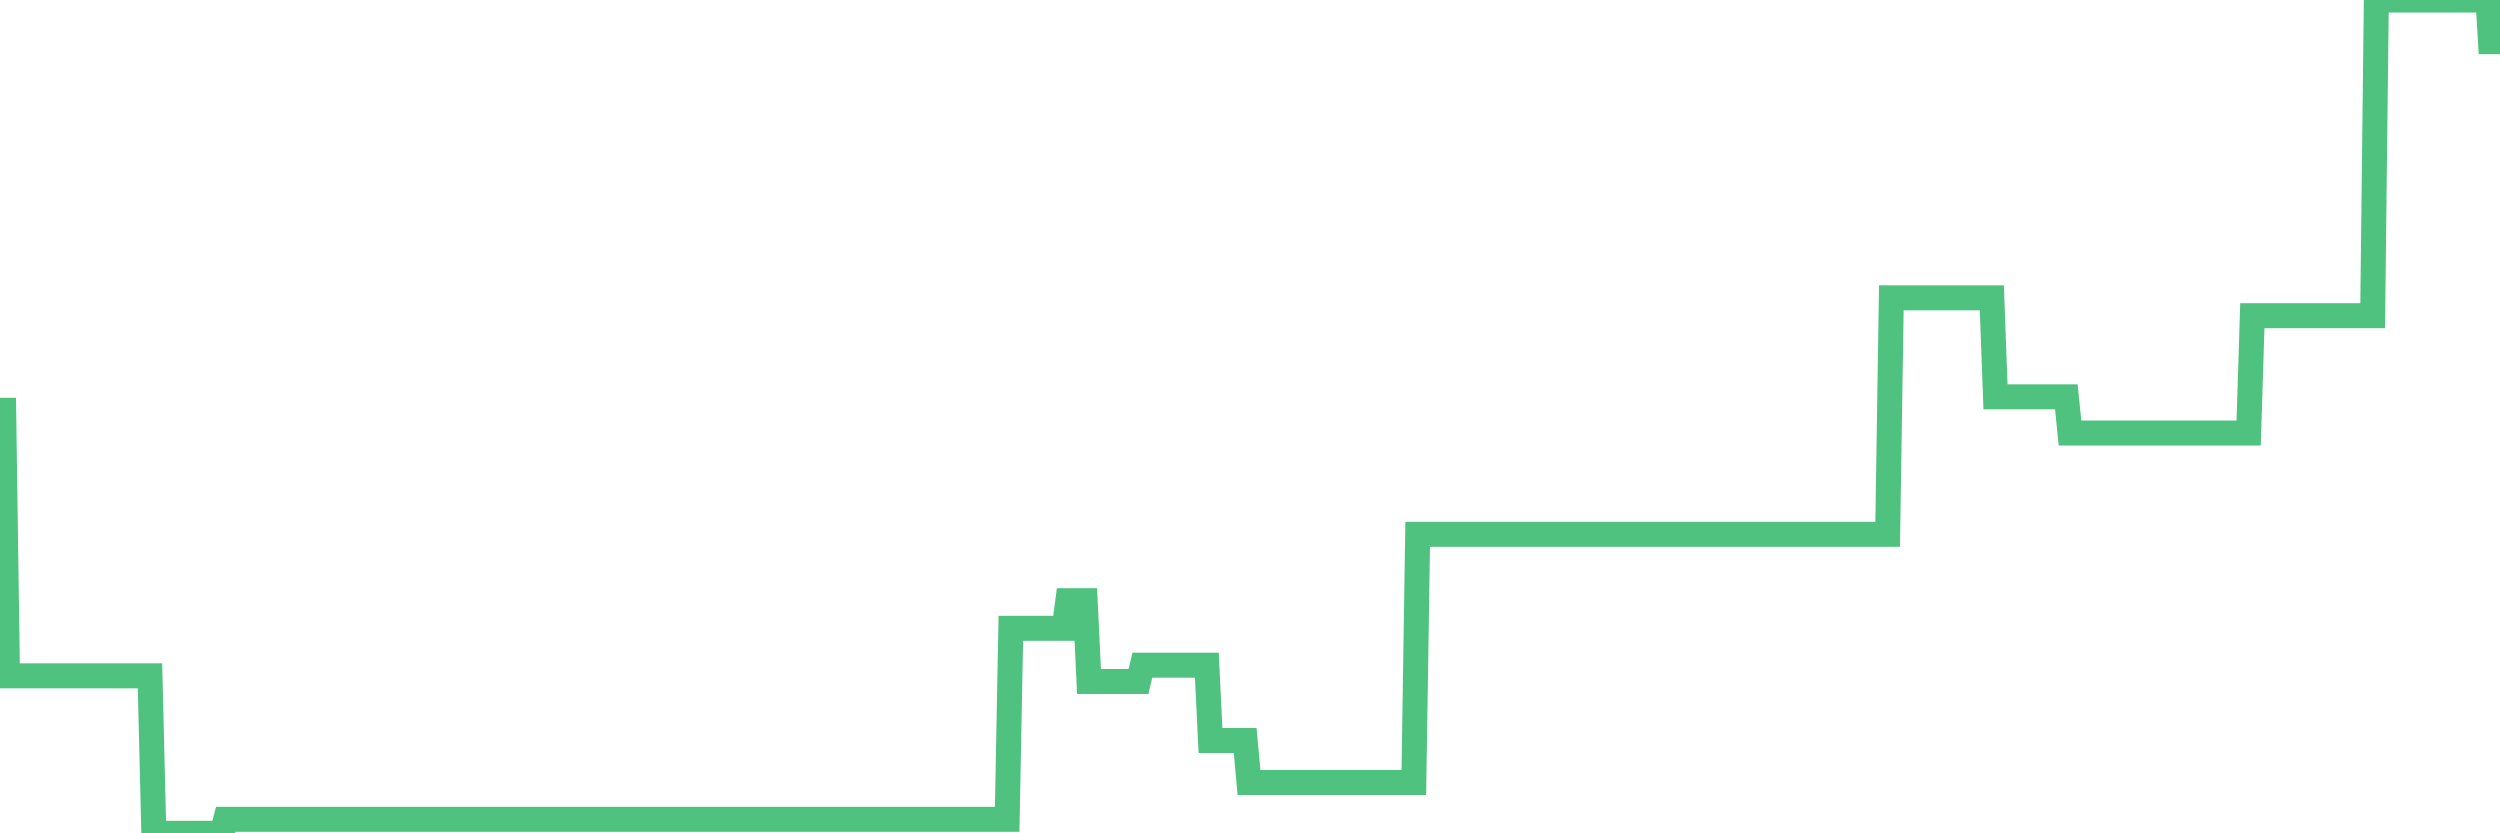 <?xml version="1.0"?><svg width="150px" height="50px" xmlns="http://www.w3.org/2000/svg" xmlns:xlink="http://www.w3.org/1999/xlink"> <polyline fill="none" stroke="#4fc280" stroke-width="1.5px" stroke-linecap="round" stroke-miterlimit="5" points="0.00,24.62 0.22,24.62 0.45,40.55 0.67,40.55 0.89,40.55 1.12,40.55 1.34,40.55 1.56,40.55 1.79,40.55 1.93,40.55 2.16,40.55 2.38,40.55 2.60,40.55 2.83,40.55 3.05,40.55 3.27,40.55 3.50,40.55 3.65,40.55 3.87,40.55 4.09,40.55 4.32,40.55 4.54,40.55 4.76,40.55 4.99,40.55 5.21,40.55 5.36,40.55 5.58,40.55 5.80,40.55 6.03,40.55 6.25,40.55 6.47,40.55 6.70,40.55 6.92,40.55 7.07,40.55 7.29,40.55 7.52,40.55 7.74,40.55 7.96,40.55 8.19,40.55 8.41,40.55 8.63,40.55 8.78,40.55 9.00,40.55 9.23,50.00 9.45,50.00 9.67,50.00 9.90,50.00 10.12,50.00 10.34,50.00 10.49,50.00 10.72,50.00 10.94,50.00 11.16,50.00 11.39,50.00 11.61,50.00 11.83,50.00 12.06,50.00 12.20,50.00 12.43,50.00 12.65,50.00 12.87,50.00 13.10,50.00 13.32,50.00 13.54,49.16 13.77,49.16 13.92,49.16 14.14,49.16 14.36,49.16 14.59,49.16 14.81,49.16 15.03,49.16 15.26,49.16 15.48,49.16 15.63,49.16 15.85,49.16 16.07,49.16 16.30,49.16 16.52,49.16 16.74,49.16 16.97,49.16 17.19,49.16 17.41,49.16 17.56,49.16 17.79,49.16 18.01,49.16 18.23,49.16 18.46,49.16 18.68,49.16 18.90,49.16 19.12,49.16 19.27,49.16 19.50,49.16 19.72,49.16 19.94,49.16 20.17,49.16 20.39,49.16 20.61,49.16 20.84,49.16 20.99,49.16 21.21,49.16 21.43,49.16 21.65,49.16 21.88,49.16 22.10,49.16 22.32,49.16 22.55,49.16 22.70,49.16 22.92,49.16 23.14,49.16 23.37,49.16 23.59,49.16 23.81,49.16 24.04,49.16 24.26,49.16 24.41,49.16 24.63,49.16 24.85,49.16 25.08,49.16 25.30,49.16 25.52,49.16 25.75,49.16 25.97,49.16 26.12,49.16 26.34,49.16 26.57,49.16 26.79,49.16 27.01,49.16 27.24,49.16 27.46,49.16 27.68,49.16 27.83,49.16 28.05,49.16 28.28,49.16 28.50,49.16 28.72,49.16 28.95,49.16 29.17,49.16 29.39,49.16 29.54,49.16 29.77,49.16 29.99,49.16 30.21,49.16 30.44,49.16 30.66,49.16 30.88,49.16 31.11,49.16 31.25,49.16 31.48,49.16 31.70,49.16 31.92,49.16 32.15,49.16 32.37,49.16 32.59,49.16 32.82,49.16 33.04,49.16 33.19,49.16 33.41,49.16 33.64,49.16 33.86,49.16 34.08,49.16 34.31,49.16 34.53,49.16 34.75,49.16 34.90,49.16 35.12,49.16 35.35,49.16 35.57,49.16 35.79,49.16 36.02,49.16 36.24,49.16 36.46,49.16 36.61,49.16 36.84,49.16 37.06,49.16 37.28,49.16 37.51,49.16 37.73,49.16 37.95,49.16 38.18,49.16 38.32,49.16 38.55,49.16 38.77,49.16 38.99,49.16 39.22,49.16 39.44,49.16 39.66,49.16 39.89,49.16 40.04,49.16 40.26,49.16 40.48,49.16 40.71,49.16 40.93,49.16 41.15,49.16 41.37,49.16 41.60,49.16 41.75,49.16 41.97,49.16 42.19,49.16 42.42,49.16 42.64,49.16 42.86,49.16 43.09,49.16 43.31,49.16 43.46,49.16 43.68,49.16 43.91,49.16 44.13,49.16 44.35,49.16 44.57,49.16 44.80,49.16 45.02,49.16 45.17,49.16 45.39,49.16 45.62,49.16 45.84,49.16 46.06,49.16 46.29,49.16 46.51,49.16 46.73,49.16 46.88,49.16 47.10,49.16 47.33,49.16 47.55,49.16 47.77,49.16 48.00,49.16 48.22,49.16 48.44,49.16 48.67,49.16 48.82,49.16 49.04,49.16 49.26,49.16 49.49,49.16 49.71,49.16 49.93,49.16 50.16,49.16 50.38,49.16 50.53,49.16 50.75,49.16 50.97,49.16 51.20,49.16 51.42,49.16 51.64,49.16 51.87,49.16 52.09,49.16 52.24,49.16 52.46,49.16 52.69,49.16 52.91,49.16 53.13,49.16 53.36,49.16 53.58,49.16 53.80,49.16 53.95,49.16 54.17,49.16 54.40,49.16 54.62,49.16 54.84,49.16 55.07,49.16 55.29,49.16 55.51,49.16 55.66,49.16 55.89,49.16 56.11,49.16 56.33,49.16 56.56,49.16 56.78,49.16 57.00,49.16 57.23,49.16 57.37,49.16 57.60,49.16 57.82,49.16 58.04,49.16 58.27,49.16 58.49,49.16 58.71,49.16 58.94,49.16 59.09,49.16 59.31,49.16 59.53,49.16 59.76,49.16 59.98,49.16 60.20,49.16 60.43,49.16 60.65,37.70 60.80,37.70 61.02,37.70 61.24,37.70 61.47,37.70 61.69,37.70 61.91,37.70 62.14,37.70 62.36,37.70 62.51,37.70 62.73,37.70 62.96,37.70 63.18,37.70 63.40,37.70 63.63,37.70 63.85,37.70 64.07,36.04 64.22,36.04 64.44,36.04 64.67,36.04 64.89,36.04 65.11,36.04 65.34,40.89 65.56,40.89 65.78,40.89 66.01,40.89 66.16,40.89 66.38,40.89 66.60,40.89 66.83,40.89 67.05,40.89 67.27,40.89 67.49,40.89 67.72,40.89 67.87,40.89 68.09,40.89 68.31,40.89 68.54,39.91 68.76,39.91 68.98,39.91 69.21,39.91 69.43,39.91 69.58,39.91 69.80,39.91 70.02,39.91 70.25,39.91 70.47,39.91 70.69,39.91 70.92,39.91 71.14,39.91 71.29,39.91 71.51,39.91 71.74,39.91 71.96,39.91 72.18,39.91 72.41,39.91 72.63,44.43 72.85,44.43 73.00,44.43 73.22,44.43 73.45,44.43 73.67,44.43 73.89,44.43 74.12,44.43 74.34,44.43 74.56,44.43 74.71,44.43 74.94,46.95 75.16,46.95 75.38,46.95 75.61,46.95 75.83,46.95 76.05,46.95 76.28,46.95 76.42,46.95 76.65,46.95 76.87,46.95 77.09,46.95 77.32,46.95 77.54,46.95 77.76,46.95 77.99,46.95 78.14,46.95 78.36,46.95 78.58,46.95 78.81,46.95 79.03,46.95 79.25,46.95 79.48,46.95 79.70,46.95 79.85,46.95 80.07,46.95 80.29,46.95 80.52,46.95 80.74,46.95 80.96,46.95 81.19,46.95 81.41,46.95 81.63,46.95 81.78,46.95 82.01,46.95 82.23,46.95 82.45,46.95 82.68,46.95 82.90,46.95 83.12,46.95 83.35,46.95 83.49,46.95 83.72,46.95 83.94,46.95 84.16,46.95 84.39,46.95 84.61,46.95 84.83,46.95 85.06,32.06 85.21,32.06 85.43,32.06 85.65,32.06 85.88,32.06 86.10,32.06 86.32,32.06 86.55,32.06 86.77,32.06 86.92,32.06 87.14,32.06 87.36,32.06 87.59,32.06 87.81,32.06 88.03,32.06 88.26,32.06 88.48,32.06 88.63,32.06 88.85,32.06 89.08,32.06 89.30,32.06 89.52,32.06 89.75,32.06 89.97,32.06 90.19,32.06 90.34,32.06 90.56,32.06 90.79,32.06 91.01,32.06 91.23,32.06 91.46,32.06 91.68,32.06 91.90,32.06 92.05,32.06 92.28,32.06 92.50,32.06 92.72,32.06 92.94,32.06 93.17,32.06 93.39,32.06 93.61,32.06 93.76,32.06 93.99,32.06 94.21,32.06 94.43,32.06 94.66,32.06 94.88,32.06 95.10,32.06 95.33,32.06 95.48,32.06 95.70,32.06 95.92,32.06 96.14,32.06 96.37,32.06 96.59,32.06 96.81,32.06 97.04,32.06 97.26,32.06 97.41,32.06 97.63,32.06 97.86,32.06 98.08,32.06 98.30,32.06 98.53,32.06 98.75,32.06 98.97,32.06 99.12,32.06 99.34,32.06 99.57,32.06 99.79,32.06 100.01,32.06 100.24,32.06 100.46,32.06 100.68,32.06 100.83,32.06 101.06,32.06 101.28,32.06 101.50,32.06 101.73,32.06 101.95,32.06 102.17,32.06 102.40,32.06 102.54,32.06 102.77,32.06 102.99,32.06 103.21,32.06 103.44,32.06 103.66,32.06 103.88,32.06 104.11,32.06 104.26,32.06 104.48,32.06 104.70,32.06 104.93,32.06 105.15,32.06 105.37,32.06 105.60,32.06 105.82,32.06 105.97,32.06 106.19,32.06 106.41,32.06 106.64,32.06 106.86,32.06 107.08,32.06 107.31,32.06 107.53,32.06 107.68,32.06 107.90,32.06 108.13,32.06 108.35,32.06 108.57,32.06 108.80,32.06 109.02,32.06 109.24,32.06 109.39,32.06 109.61,32.06 109.84,32.06 110.06,32.06 110.28,32.06 110.51,32.06 110.73,32.06 110.95,32.06 111.10,32.06 111.33,32.06 111.55,32.06 111.77,32.06 112.00,32.06 112.22,32.06 112.44,32.06 112.67,32.06 112.89,32.06 113.04,32.06 113.26,32.06 113.48,17.87 113.71,17.87 113.93,17.87 114.15,17.87 114.38,17.87 114.60,17.87 114.75,17.87 114.97,17.87 115.20,17.87 115.42,17.87 115.64,17.87 115.86,17.87 116.09,17.87 116.31,17.87 116.46,17.87 116.68,17.87 116.91,17.87 117.13,17.87 117.35,17.87 117.58,17.87 117.80,17.87 118.02,17.87 118.17,17.87 118.40,17.87 118.62,17.87 118.84,17.87 119.06,17.87 119.29,17.87 119.51,17.87 119.73,23.81 119.88,23.81 120.11,23.81 120.33,23.81 120.55,23.81 120.78,23.81 121.00,23.81 121.22,23.81 121.45,23.81 121.59,23.81 121.82,23.81 122.04,23.81 122.26,23.81 122.49,23.81 122.71,23.81 122.93,23.81 123.16,23.81 123.31,23.81 123.53,23.81 123.75,23.81 123.98,23.81 124.20,25.98 124.42,25.98 124.65,25.98 124.87,25.98 125.02,25.98 125.24,25.98 125.46,25.98 125.69,25.98 125.91,25.98 126.13,25.98 126.36,25.98 126.58,25.98 126.73,25.98 126.95,25.98 127.18,25.98 127.40,25.98 127.62,25.98 127.85,25.98 128.07,25.98 128.29,25.98 128.44,25.98 128.66,25.98 128.89,25.98 129.11,25.98 129.33,25.98 129.56,25.98 129.78,25.98 130.00,25.98 130.23,25.98 130.38,25.98 130.60,25.98 130.82,25.98 131.05,25.98 131.27,25.98 131.49,25.98 131.72,25.98 131.94,25.98 132.09,25.98 132.31,25.98 132.53,25.98 132.76,25.98 132.98,25.98 133.20,25.98 133.43,25.98 133.65,25.98 133.80,25.98 134.02,25.98 134.25,25.98 134.47,25.98 134.69,25.98 134.92,25.98 135.14,18.94 135.36,18.94 135.51,18.94 135.73,18.94 135.96,18.94 136.18,18.94 136.40,18.94 136.63,18.94 136.85,18.94 137.07,18.94 137.22,18.94 137.45,18.94 137.67,18.94 137.89,18.94 138.12,18.94 138.34,18.94 138.56,18.94 138.78,18.94 138.93,18.94 139.16,18.94 139.38,18.94 139.60,18.94 139.83,18.94 140.05,18.94 140.27,18.94 140.50,18.94 140.65,18.94 140.87,18.94 141.09,18.94 141.31,18.94 141.54,18.94 141.76,18.94 141.98,18.94 142.21,18.94 142.36,18.94 142.58,-0.00 142.80,-0.00 143.03,-0.00 143.25,-0.00 143.47,-0.00 143.70,-0.00 143.92,-0.00 144.07,-0.00 144.29,-0.00 144.51,-0.00 144.74,-0.00 144.96,-0.00 145.18,-0.00 145.41,-0.00 145.63,-0.00 145.85,-0.00 146.00,-0.00 146.23,-0.00 146.45,-0.00 146.67,-0.00 146.90,-0.00 147.12,-0.00 147.34,-0.00 147.57,-0.00 147.71,-0.00 147.94,-0.00 148.16,-0.00 148.38,-0.00 148.61,-0.00 148.83,-0.00 149.05,-0.00 149.28,-0.00 149.43,2.50 149.65,2.50 149.87,2.50 150.00,2.50 "/></svg>